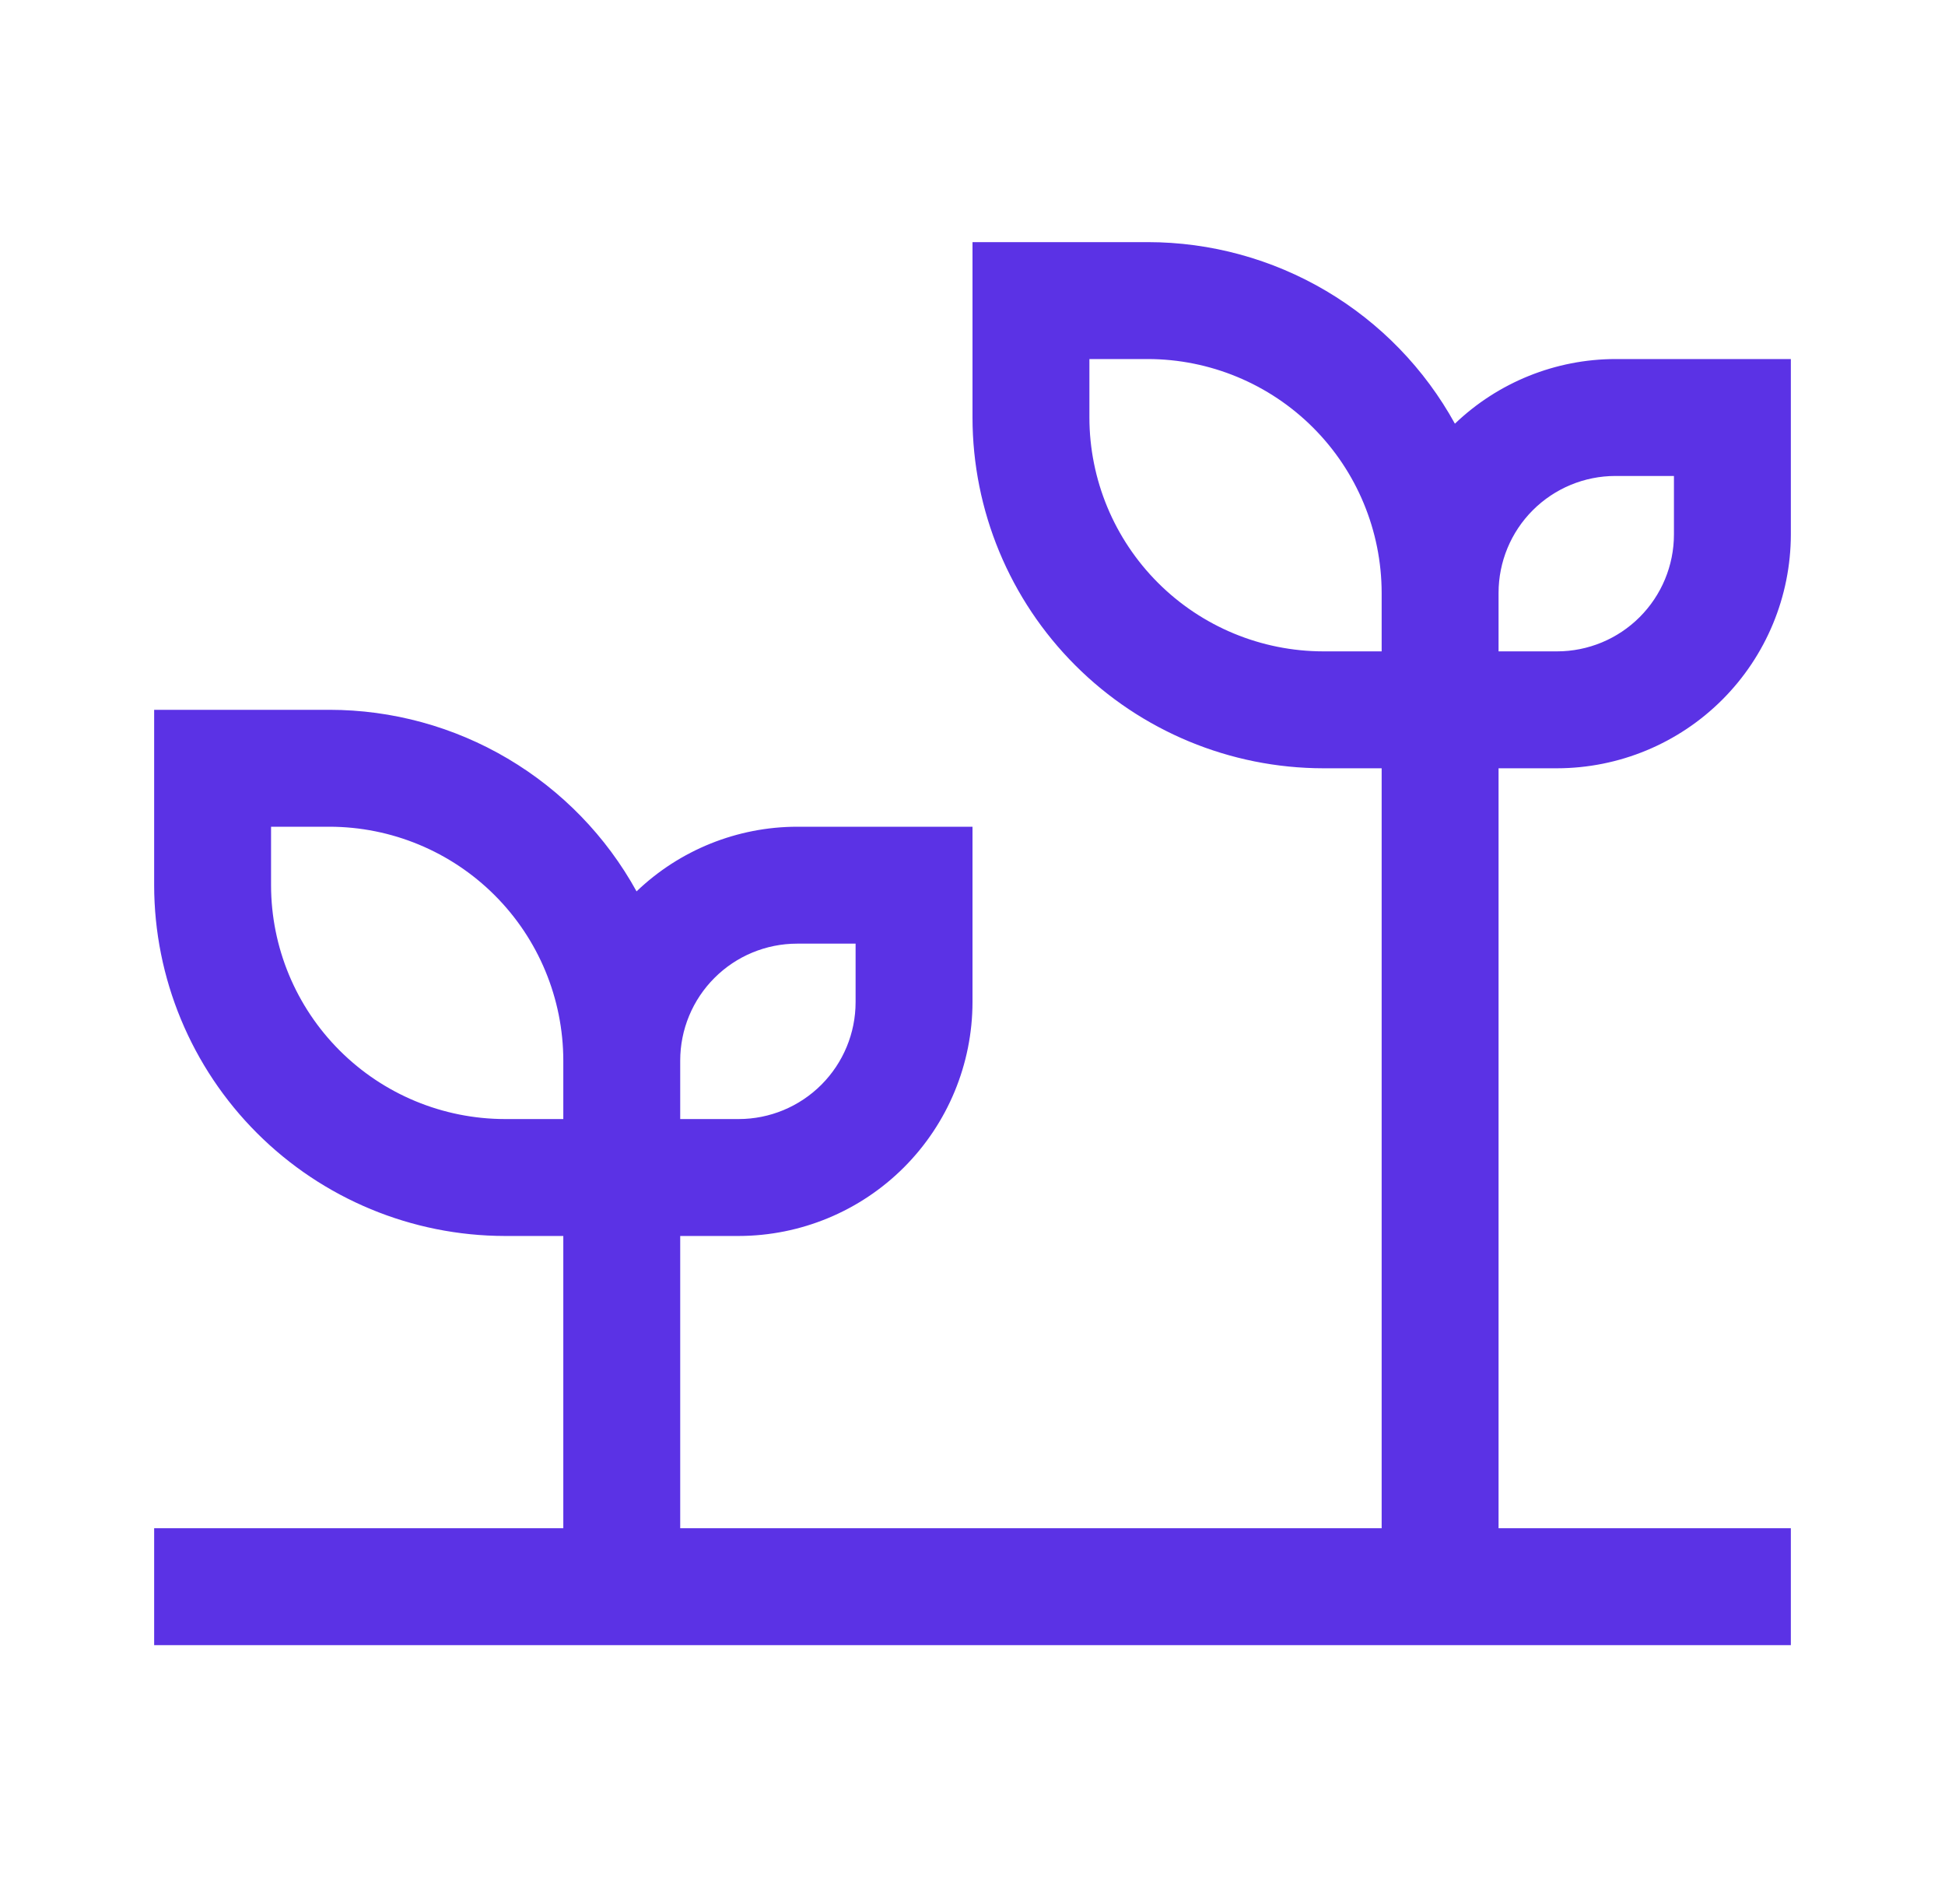 <svg width="47" height="46" viewBox="0 0 47 46" fill="none" xmlns="http://www.w3.org/2000/svg">
<path d="M37.625 18.563C39.123 18.561 40.559 17.965 41.618 16.906C42.677 15.847 43.273 14.411 43.275 12.913V8.675H39.037C37.591 8.677 36.201 9.237 35.157 10.237C34.426 8.909 33.352 7.802 32.047 7.03C30.741 6.258 29.253 5.851 27.737 5.85H23.5V10.088C23.502 12.335 24.396 14.489 25.985 16.077C27.574 17.666 29.728 18.56 31.975 18.563H33.387V36.925H16.437V29.863H17.85C19.348 29.861 20.784 29.265 21.843 28.206C22.902 27.146 23.498 25.71 23.5 24.213V19.975H19.262C17.816 19.977 16.426 20.537 15.382 21.537C14.651 20.209 13.576 19.102 12.271 18.33C10.966 17.558 9.478 17.151 7.962 17.15H3.725V21.388C3.727 23.634 4.621 25.789 6.21 27.377C7.799 28.966 9.953 29.86 12.2 29.863H13.612V36.925H3.725V39.75H43.275V36.925H36.212V18.563H37.625ZM36.212 14.325C36.212 13.576 36.51 12.857 37.039 12.328C37.569 11.798 38.288 11.5 39.037 11.5H40.45V12.913C40.45 13.662 40.152 14.38 39.622 14.91C39.092 15.44 38.374 15.738 37.625 15.738H36.212V14.325ZM16.437 25.625C16.437 24.876 16.735 24.157 17.265 23.628C17.794 23.098 18.513 22.8 19.262 22.8H20.675V24.213C20.675 24.962 20.377 25.68 19.847 26.21C19.317 26.74 18.599 27.038 17.85 27.038H16.437V25.625ZM13.612 27.038H12.2C10.702 27.036 9.266 26.44 8.207 25.381C7.147 24.322 6.551 22.886 6.55 21.388V19.975H7.962C9.46 19.977 10.896 20.573 11.955 21.632C13.014 22.691 13.61 24.127 13.612 25.625V27.038ZM33.387 15.738H31.975C30.477 15.736 29.041 15.14 27.982 14.081C26.922 13.021 26.326 11.585 26.325 10.088V8.675H27.737C29.235 8.677 30.671 9.273 31.73 10.332C32.789 11.391 33.385 12.827 33.387 14.325V15.738Z" fill="#5B32E5"/>
</svg>
